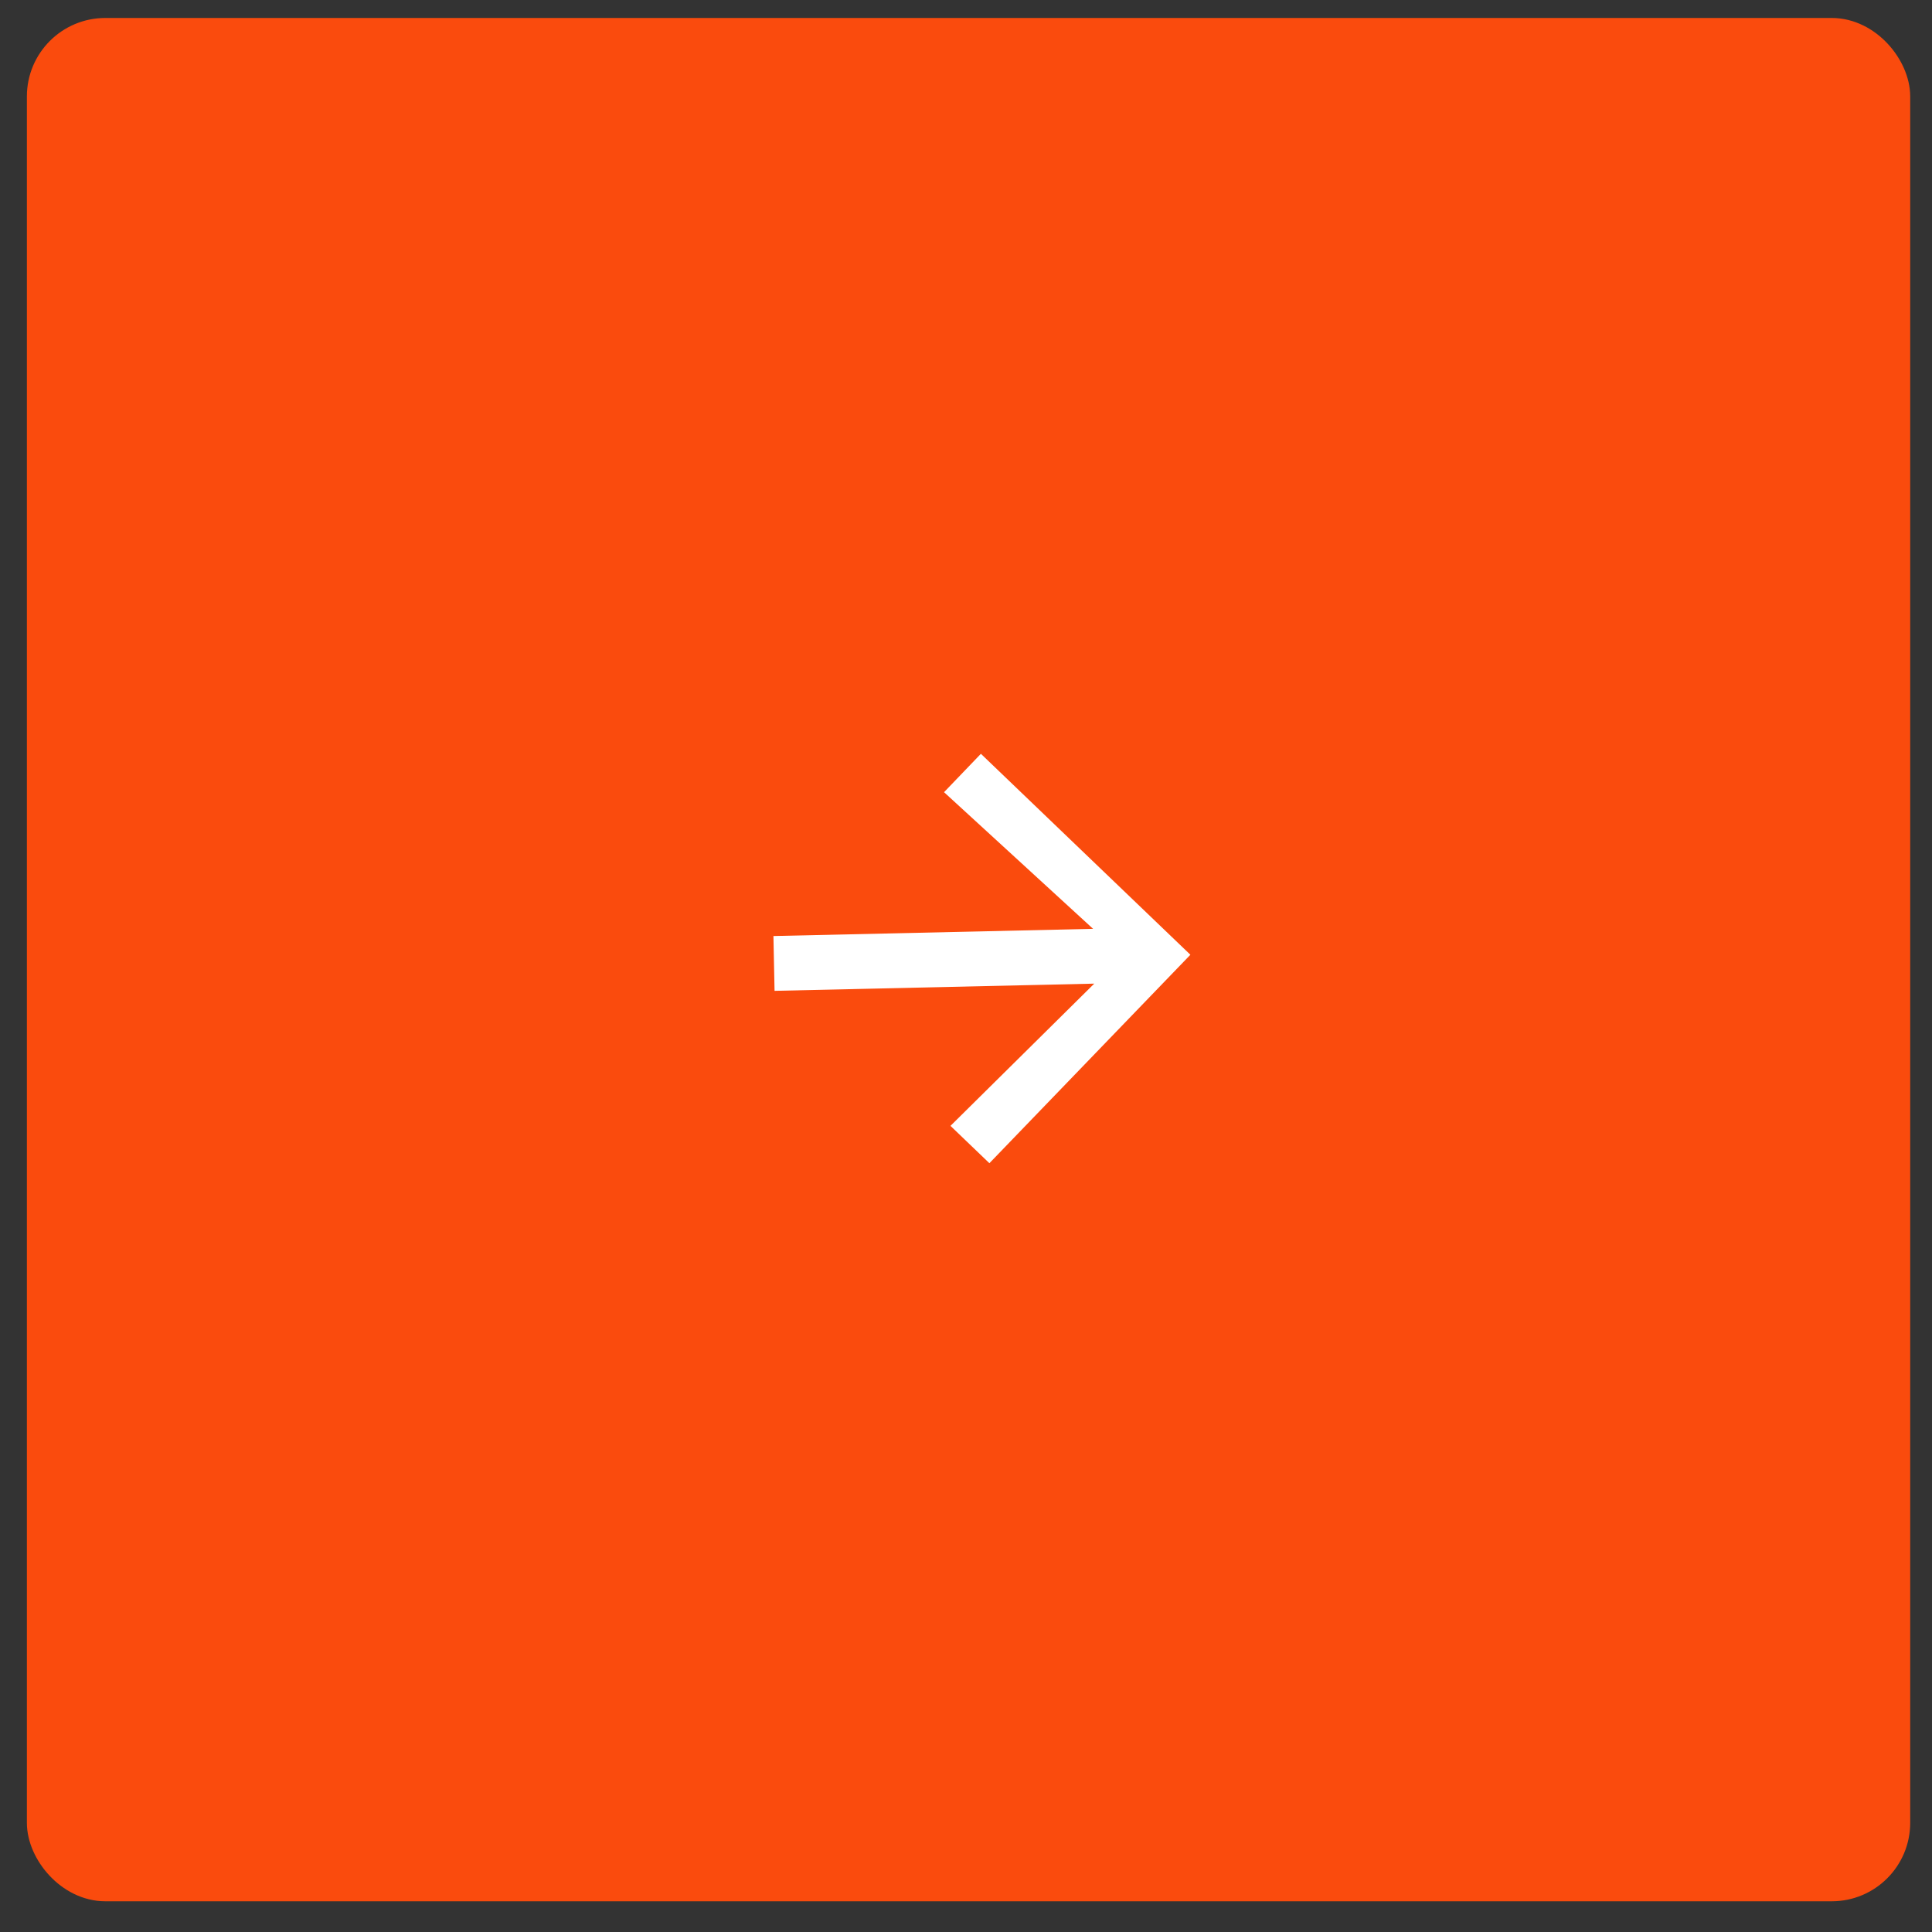 <svg width="55" height="55" viewBox="0 0 55 55" fill="none" xmlns="http://www.w3.org/2000/svg">
<rect x="0" y="0" width="55" height="55" fill="#333333" stroke="none"/>
<rect x="1.324" y="1.07" width="52.497" height="52.497" rx="1.675" fill="#FA4B0D"/>
<rect x="1.324" y="1.07" width="52.497" height="52.497" rx="1.675" stroke="#FA4B0D" stroke-width="1.117"/>
<path d="M33.888 27.18L28.166 33.114L27.058 32.051L31.151 28.002L22.05 28.207L22.018 26.647L31.118 26.442L26.875 22.552L27.924 21.459L33.888 27.18Z" fill="white"/>
</svg>
